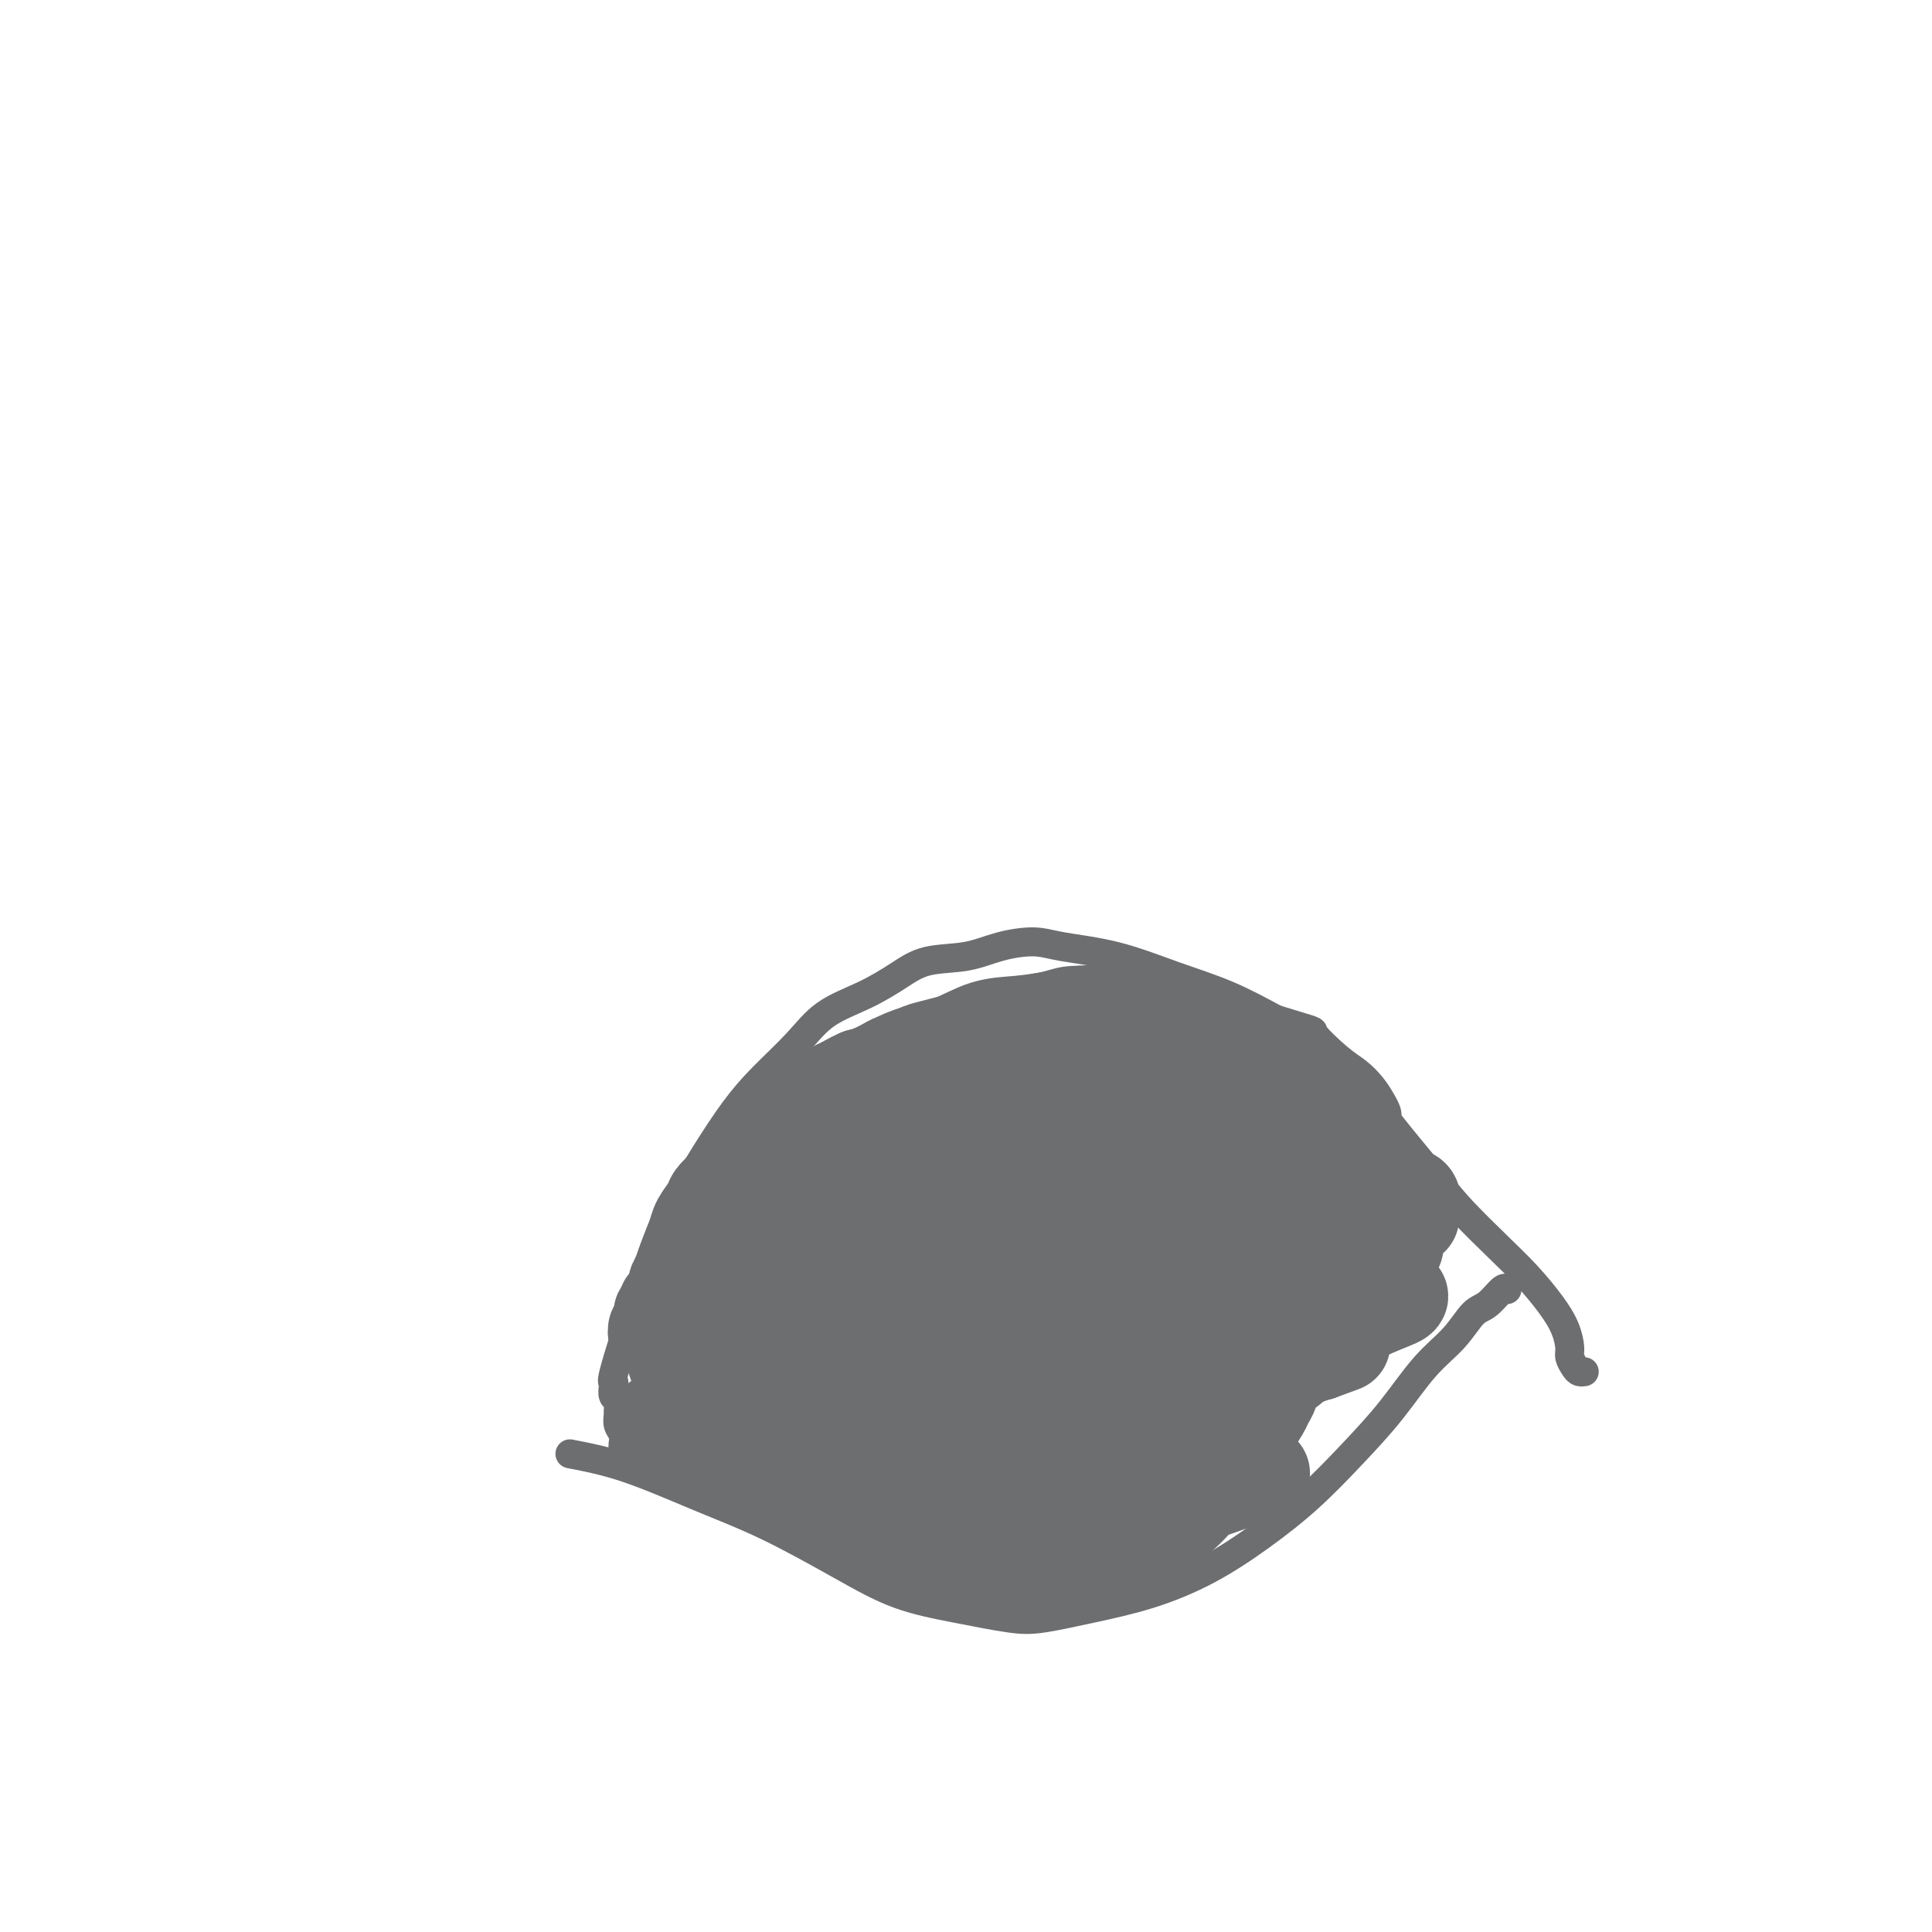 <svg viewBox='0 0 400 400' version='1.1' xmlns='http://www.w3.org/2000/svg' xmlns:xlink='http://www.w3.org/1999/xlink'><g fill='none' stroke='#6D6E70' stroke-width='6' stroke-linecap='round' stroke-linejoin='round'><path d='M129,300c-0.030,-0.242 -0.061,-0.483 0,-1c0.061,-0.517 0.213,-1.308 0,-2c-0.213,-0.692 -0.793,-1.284 -1,-2c-0.207,-0.716 -0.042,-1.557 0,-2c0.042,-0.443 -0.041,-0.487 0,-1c0.041,-0.513 0.204,-1.493 0,-2c-0.204,-0.507 -0.775,-0.540 -1,-1c-0.225,-0.460 -0.105,-1.348 0,-2c0.105,-0.652 0.196,-1.069 0,-1c-0.196,0.069 -0.679,0.625 1,-5c1.679,-5.625 5.521,-17.429 8,-24c2.479,-6.571 3.597,-7.908 5,-10c1.403,-2.092 3.092,-4.941 5,-8c1.908,-3.059 4.034,-6.330 6,-9c1.966,-2.670 3.771,-4.738 6,-7c2.229,-2.262 4.883,-4.718 7,-7c2.117,-2.282 3.699,-4.389 6,-6c2.301,-1.611 5.323,-2.725 8,-4c2.677,-1.275 5.009,-2.710 7,-4c1.991,-1.290 3.640,-2.434 6,-3c2.360,-0.566 5.431,-0.554 8,-1c2.569,-0.446 4.636,-1.351 7,-2c2.364,-0.649 5.023,-1.042 7,-1c1.977,0.042 3.270,0.520 6,1c2.730,0.480 6.897,0.964 11,2c4.103,1.036 8.143,2.625 12,4c3.857,1.375 7.531,2.536 11,4c3.469,1.464 6.735,3.232 10,5'/><path d='M264,211c9.298,2.890 7.542,2.115 8,3c0.458,0.885 3.131,3.431 5,5c1.869,1.569 2.933,2.162 4,3c1.067,0.838 2.138,1.921 3,3c0.862,1.079 1.514,2.153 2,3c0.486,0.847 0.805,1.466 1,2c0.195,0.534 0.266,0.984 0,1c-0.266,0.016 -0.870,-0.402 1,2c1.870,2.402 6.212,7.625 9,11c2.788,3.375 4.021,4.902 6,7c1.979,2.098 4.702,4.768 7,7c2.298,2.232 4.170,4.026 6,6c1.830,1.974 3.618,4.129 5,6c1.382,1.871 2.359,3.458 3,5c0.641,1.542 0.946,3.040 1,4c0.054,0.960 -0.143,1.381 0,2c0.143,0.619 0.626,1.434 1,2c0.374,0.566 0.639,0.883 1,1c0.361,0.117 0.817,0.033 1,0c0.183,-0.033 0.091,-0.017 0,0'/><path d='M118,301c3.697,0.717 7.393,1.434 12,3c4.607,1.566 10.124,3.980 15,6c4.876,2.020 9.111,3.645 14,6c4.889,2.355 10.432,5.442 15,8c4.568,2.558 8.163,4.589 12,6c3.837,1.411 7.918,2.202 12,3c4.082,0.798 8.166,1.602 11,2c2.834,0.398 4.417,0.392 7,0c2.583,-0.392 6.165,-1.168 10,-2c3.835,-0.832 7.923,-1.721 12,-3c4.077,-1.279 8.143,-2.950 12,-5c3.857,-2.050 7.506,-4.480 11,-7c3.494,-2.520 6.832,-5.130 10,-8c3.168,-2.870 6.164,-5.998 9,-9c2.836,-3.002 5.511,-5.877 8,-9c2.489,-3.123 4.793,-6.494 7,-9c2.207,-2.506 4.318,-4.146 6,-6c1.682,-1.854 2.934,-3.922 4,-5c1.066,-1.078 1.946,-1.165 3,-2c1.054,-0.835 2.284,-2.417 3,-3c0.716,-0.583 0.919,-0.167 1,0c0.081,0.167 0.041,0.083 0,0'/></g>
<g fill='none' stroke='#6D6E70' stroke-width='20' stroke-linecap='round' stroke-linejoin='round'><path d='M188,241c-0.024,-0.532 -0.047,-1.065 0,-1c0.047,0.065 0.165,0.726 0,1c-0.165,0.274 -0.613,0.160 -1,0c-0.387,-0.160 -0.712,-0.367 -1,0c-0.288,0.367 -0.538,1.307 -1,2c-0.462,0.693 -1.135,1.140 -2,2c-0.865,0.860 -1.923,2.132 -3,3c-1.077,0.868 -2.172,1.331 -3,2c-0.828,0.669 -1.388,1.542 -2,2c-0.612,0.458 -1.275,0.500 -2,1c-0.725,0.500 -1.513,1.457 -2,2c-0.487,0.543 -0.674,0.671 -1,1c-0.326,0.329 -0.790,0.858 -1,1c-0.210,0.142 -0.165,-0.102 0,0c0.165,0.102 0.452,0.552 0,1c-0.452,0.448 -1.642,0.896 -2,1c-0.358,0.104 0.115,-0.134 0,0c-0.115,0.134 -0.818,0.641 -1,1c-0.182,0.359 0.157,0.570 0,1c-0.157,0.430 -0.812,1.077 -1,1c-0.188,-0.077 0.089,-0.879 0,-1c-0.089,-0.121 -0.545,0.440 -1,1'/><path d='M164,262c-3.496,2.987 -0.237,-0.047 1,-1c1.237,-0.953 0.452,0.174 1,0c0.548,-0.174 2.431,-1.649 5,-3c2.569,-1.351 5.825,-2.578 10,-4c4.175,-1.422 9.268,-3.038 14,-5c4.732,-1.962 9.104,-4.269 13,-6c3.896,-1.731 7.315,-2.884 11,-4c3.685,-1.116 7.634,-2.194 11,-3c3.366,-0.806 6.148,-1.340 8,-2c1.852,-0.660 2.773,-1.448 4,-2c1.227,-0.552 2.759,-0.869 4,-1c1.241,-0.131 2.193,-0.076 3,0c0.807,0.076 1.471,0.172 2,0c0.529,-0.172 0.923,-0.612 1,-1c0.077,-0.388 -0.163,-0.723 0,-1c0.163,-0.277 0.729,-0.497 -1,1c-1.729,1.497 -5.754,4.712 -12,9c-6.246,4.288 -14.713,9.649 -21,14c-6.287,4.351 -10.395,7.692 -15,11c-4.605,3.308 -9.707,6.584 -13,9c-3.293,2.416 -4.777,3.970 -6,5c-1.223,1.030 -2.183,1.534 -3,2c-0.817,0.466 -1.489,0.895 -2,1c-0.511,0.105 -0.860,-0.113 -1,0c-0.140,0.113 -0.070,0.556 0,1'/><path d='M178,282c-11.626,8.000 -3.693,1.999 -1,0c2.693,-1.999 0.144,0.004 -1,1c-1.144,0.996 -0.884,0.985 -1,1c-0.116,0.015 -0.609,0.057 -1,0c-0.391,-0.057 -0.682,-0.211 -1,0c-0.318,0.211 -0.663,0.788 -1,1c-0.337,0.212 -0.665,0.058 -1,0c-0.335,-0.058 -0.678,-0.019 -1,0c-0.322,0.019 -0.622,0.020 -1,0c-0.378,-0.020 -0.833,-0.061 -1,0c-0.167,0.061 -0.048,0.223 0,0c0.048,-0.223 0.023,-0.830 0,-1c-0.023,-0.170 -0.044,0.097 0,0c0.044,-0.097 0.152,-0.558 0,-1c-0.152,-0.442 -0.566,-0.864 0,-2c0.566,-1.136 2.112,-2.984 4,-5c1.888,-2.016 4.119,-4.199 7,-7c2.881,-2.801 6.412,-6.222 10,-9c3.588,-2.778 7.235,-4.915 11,-7c3.765,-2.085 7.650,-4.118 11,-6c3.350,-1.882 6.166,-3.615 9,-5c2.834,-1.385 5.685,-2.424 8,-3c2.315,-0.576 4.094,-0.690 6,-1c1.906,-0.310 3.940,-0.815 5,-1c1.060,-0.185 1.146,-0.050 2,0c0.854,0.050 2.476,0.013 3,0c0.524,-0.013 -0.051,-0.004 0,0c0.051,0.004 0.729,0.001 1,0c0.271,-0.001 0.136,-0.001 0,0'/><path d='M245,237c4.108,-0.760 1.878,-0.159 1,0c-0.878,0.159 -0.403,-0.125 0,0c0.403,0.125 0.733,0.658 1,1c0.267,0.342 0.469,0.492 1,1c0.531,0.508 1.390,1.372 2,2c0.610,0.628 0.972,1.018 2,2c1.028,0.982 2.723,2.555 4,4c1.277,1.445 2.138,2.761 3,4c0.862,1.239 1.727,2.401 3,4c1.273,1.599 2.953,3.637 4,5c1.047,1.363 1.460,2.053 2,3c0.540,0.947 1.206,2.153 2,3c0.794,0.847 1.715,1.336 2,2c0.285,0.664 -0.067,1.502 0,2c0.067,0.498 0.554,0.654 1,1c0.446,0.346 0.852,0.881 1,1c0.148,0.119 0.037,-0.180 0,0c-0.037,0.180 -0.002,0.838 0,1c0.002,0.162 -0.030,-0.173 0,0c0.030,0.173 0.124,0.854 0,1c-0.124,0.146 -0.464,-0.244 -1,0c-0.536,0.244 -1.268,1.122 -2,2'/><path d='M271,276c-0.882,0.622 -1.588,1.178 -3,2c-1.412,0.822 -3.532,1.909 -6,3c-2.468,1.091 -5.284,2.187 -8,3c-2.716,0.813 -5.330,1.342 -8,2c-2.670,0.658 -5.394,1.445 -8,2c-2.606,0.555 -5.094,0.880 -8,1c-2.906,0.120 -6.230,0.037 -8,0c-1.770,-0.037 -1.987,-0.028 -5,0c-3.013,0.028 -8.823,0.074 -12,0c-3.177,-0.074 -3.720,-0.269 -5,0c-1.280,0.269 -3.298,1.001 -5,1c-1.702,-0.001 -3.090,-0.734 -4,-1c-0.910,-0.266 -1.342,-0.063 -2,0c-0.658,0.063 -1.542,-0.013 -2,0c-0.458,0.013 -0.489,0.116 -1,0c-0.511,-0.116 -1.501,-0.451 -1,-1c0.501,-0.549 2.493,-1.312 6,-3c3.507,-1.688 8.530,-4.300 14,-7c5.470,-2.700 11.387,-5.486 17,-8c5.613,-2.514 10.923,-4.755 16,-7c5.077,-2.245 9.920,-4.492 14,-6c4.080,-1.508 7.396,-2.276 10,-3c2.604,-0.724 4.495,-1.404 6,-2c1.505,-0.596 2.625,-1.107 3,-1c0.375,0.107 0.007,0.833 0,1c-0.007,0.167 0.349,-0.223 0,0c-0.349,0.223 -1.402,1.060 -6,3c-4.598,1.940 -12.742,4.983 -21,8c-8.258,3.017 -16.629,6.009 -25,9'/><path d='M219,272c-11.309,4.112 -13.582,3.893 -17,4c-3.418,0.107 -7.980,0.541 -11,1c-3.020,0.459 -4.499,0.942 -5,1c-0.501,0.058 -0.023,-0.309 -1,0c-0.977,0.309 -3.407,1.293 2,-1c5.407,-2.293 18.653,-7.864 27,-11c8.347,-3.136 11.795,-3.836 16,-5c4.205,-1.164 9.167,-2.790 14,-4c4.833,-1.210 9.536,-2.002 13,-3c3.464,-0.998 5.688,-2.202 8,-3c2.312,-0.798 4.713,-1.189 6,-1c1.287,0.189 1.460,0.957 2,1c0.540,0.043 1.446,-0.639 1,0c-0.446,0.639 -2.244,2.597 -7,6c-4.756,3.403 -12.470,8.249 -20,13c-7.530,4.751 -14.876,9.405 -21,13c-6.124,3.595 -11.024,6.130 -15,8c-3.976,1.870 -7.026,3.075 -9,4c-1.974,0.925 -2.870,1.569 -4,2c-1.130,0.431 -2.493,0.649 -3,1c-0.507,0.351 -0.156,0.836 0,1c0.156,0.164 0.119,0.006 0,0c-0.119,-0.006 -0.320,0.141 0,0c0.320,-0.141 1.160,-0.571 2,-1'/><path d='M197,298c-10.624,7.254 1.315,1.889 9,-1c7.685,-2.889 11.115,-3.301 16,-5c4.885,-1.699 11.224,-4.683 17,-7c5.776,-2.317 10.987,-3.966 16,-6c5.013,-2.034 9.827,-4.452 14,-6c4.173,-1.548 7.705,-2.227 10,-3c2.295,-0.773 3.354,-1.641 5,-2c1.646,-0.359 3.878,-0.209 5,0c1.122,0.209 1.135,0.476 0,1c-1.135,0.524 -3.418,1.305 -7,3c-3.582,1.695 -8.462,4.303 -14,7c-5.538,2.697 -11.732,5.483 -17,8c-5.268,2.517 -9.610,4.766 -14,6c-4.390,1.234 -8.829,1.454 -12,2c-3.171,0.546 -5.075,1.418 -7,2c-1.925,0.582 -3.871,0.873 -5,1c-1.129,0.127 -1.441,0.091 -2,0c-0.559,-0.091 -1.364,-0.235 -2,0c-0.636,0.235 -1.101,0.850 -1,1c0.101,0.150 0.769,-0.166 1,0c0.231,0.166 0.024,0.814 0,1c-0.024,0.186 0.136,-0.090 0,0c-0.136,0.090 -0.568,0.545 -1,1'/><path d='M208,301c-0.411,0.417 -0.937,-0.042 -1,0c-0.063,0.042 0.338,0.585 0,1c-0.338,0.415 -1.415,0.704 -2,1c-0.585,0.296 -0.679,0.600 -1,1c-0.321,0.400 -0.871,0.895 -1,1c-0.129,0.105 0.161,-0.181 0,0c-0.161,0.181 -0.773,0.829 -1,1c-0.227,0.171 -0.070,-0.133 0,0c0.070,0.133 0.052,0.704 0,1c-0.052,0.296 -0.140,0.317 0,0c0.140,-0.317 0.508,-0.971 1,-1c0.492,-0.029 1.110,0.568 3,0c1.890,-0.568 5.053,-2.302 9,-4c3.947,-1.698 8.678,-3.361 13,-5c4.322,-1.639 8.236,-3.256 12,-5c3.764,-1.744 7.379,-3.616 11,-5c3.621,-1.384 7.247,-2.280 10,-3c2.753,-0.720 4.633,-1.265 6,-2c1.367,-0.735 2.222,-1.661 3,-2c0.778,-0.339 1.479,-0.091 2,0c0.521,0.091 0.863,0.026 1,0c0.137,-0.026 0.068,-0.013 0,0'/><path d='M273,280c10.457,-3.774 1.599,-0.708 -3,1c-4.599,1.708 -4.937,2.059 -8,4c-3.063,1.941 -8.849,5.473 -14,8c-5.151,2.527 -9.667,4.051 -14,6c-4.333,1.949 -8.484,4.325 -12,6c-3.516,1.675 -6.395,2.649 -10,4c-3.605,1.351 -7.934,3.078 -10,4c-2.066,0.922 -1.870,1.040 -2,1c-0.130,-0.040 -0.586,-0.237 -1,0c-0.414,0.237 -0.788,0.909 0,1c0.788,0.091 2.736,-0.399 6,-1c3.264,-0.601 7.844,-1.314 12,-2c4.156,-0.686 7.889,-1.347 12,-2c4.111,-0.653 8.602,-1.300 12,-2c3.398,-0.700 5.705,-1.455 8,-2c2.295,-0.545 4.578,-0.880 6,-1c1.422,-0.120 1.981,-0.023 3,0c1.019,0.023 2.497,-0.026 3,0c0.503,0.026 0.030,0.129 0,0c-0.030,-0.129 0.384,-0.488 -1,0c-1.384,0.488 -4.565,1.824 -8,3c-3.435,1.176 -7.124,2.193 -11,3c-3.876,0.807 -7.938,1.403 -12,2'/><path d='M229,313c-6.347,1.631 -6.215,1.709 -8,2c-1.785,0.291 -5.487,0.795 -8,1c-2.513,0.205 -3.837,0.111 -5,0c-1.163,-0.111 -2.165,-0.240 -3,0c-0.835,0.240 -1.503,0.849 -2,1c-0.497,0.151 -0.822,-0.156 -1,0c-0.178,0.156 -0.210,0.774 0,1c0.210,0.226 0.662,0.061 1,0c0.338,-0.061 0.561,-0.019 1,0c0.439,0.019 1.092,0.015 2,0c0.908,-0.015 2.071,-0.041 3,0c0.929,0.041 1.624,0.150 3,0c1.376,-0.150 3.432,-0.558 5,-1c1.568,-0.442 2.647,-0.917 4,-1c1.353,-0.083 2.980,0.227 4,0c1.020,-0.227 1.434,-0.990 2,-1c0.566,-0.010 1.286,0.733 2,1c0.714,0.267 1.424,0.059 2,0c0.576,-0.059 1.018,0.029 1,0c-0.018,-0.029 -0.496,-0.177 -1,0c-0.504,0.177 -1.033,0.680 -2,1c-0.967,0.320 -2.373,0.457 -4,1c-1.627,0.543 -3.477,1.492 -5,2c-1.523,0.508 -2.721,0.574 -4,1c-1.279,0.426 -2.640,1.213 -4,2'/><path d='M212,323c-3.686,1.326 -2.902,1.141 -3,1c-0.098,-0.141 -1.077,-0.237 -2,0c-0.923,0.237 -1.789,0.806 -2,1c-0.211,0.194 0.233,0.012 0,0c-0.233,-0.012 -1.142,0.145 0,0c1.142,-0.145 4.334,-0.593 7,-1c2.666,-0.407 4.806,-0.774 7,-1c2.194,-0.226 4.442,-0.311 7,-1c2.558,-0.689 5.428,-1.983 8,-3c2.572,-1.017 4.848,-1.757 7,-3c2.152,-1.243 4.181,-2.987 6,-5c1.819,-2.013 3.429,-4.293 5,-6c1.571,-1.707 3.104,-2.840 4,-4c0.896,-1.160 1.155,-2.345 2,-4c0.845,-1.655 2.275,-3.779 3,-5c0.725,-1.221 0.746,-1.537 1,-2c0.254,-0.463 0.742,-1.072 1,-2c0.258,-0.928 0.285,-2.174 1,-3c0.715,-0.826 2.117,-1.232 3,-2c0.883,-0.768 1.248,-1.896 2,-3c0.752,-1.104 1.892,-2.182 3,-3c1.108,-0.818 2.186,-1.375 3,-2c0.814,-0.625 1.366,-1.318 2,-2c0.634,-0.682 1.350,-1.352 2,-2c0.650,-0.648 1.235,-1.273 2,-2c0.765,-0.727 1.710,-1.556 2,-2c0.290,-0.444 -0.076,-0.504 0,-1c0.076,-0.496 0.593,-1.427 1,-2c0.407,-0.573 0.703,-0.786 1,-1'/><path d='M285,263c7.033,-8.604 2.617,-3.614 1,-2c-1.617,1.614 -0.433,-0.149 0,-1c0.433,-0.851 0.116,-0.791 0,-1c-0.116,-0.209 -0.029,-0.689 0,-1c0.029,-0.311 0.002,-0.455 0,-1c-0.002,-0.545 0.023,-1.493 0,-2c-0.023,-0.507 -0.094,-0.575 -2,-3c-1.906,-2.425 -5.649,-7.209 -8,-10c-2.351,-2.791 -3.311,-3.590 -5,-5c-1.689,-1.410 -4.107,-3.431 -6,-5c-1.893,-1.569 -3.260,-2.685 -5,-4c-1.740,-1.315 -3.851,-2.828 -6,-4c-2.149,-1.172 -4.336,-2.001 -6,-3c-1.664,-0.999 -2.807,-2.168 -4,-3c-1.193,-0.832 -2.438,-1.329 -4,-2c-1.562,-0.671 -3.441,-1.518 -5,-2c-1.559,-0.482 -2.797,-0.600 -4,-1c-1.203,-0.400 -2.369,-1.084 -4,-1c-1.631,0.084 -3.726,0.935 -5,1c-1.274,0.065 -1.726,-0.655 -3,-1c-1.274,-0.345 -3.368,-0.314 -5,0c-1.632,0.314 -2.800,0.910 -4,1c-1.200,0.090 -2.432,-0.328 -4,0c-1.568,0.328 -3.472,1.400 -5,2c-1.528,0.600 -2.681,0.727 -4,1c-1.319,0.273 -2.804,0.692 -4,1c-1.196,0.308 -2.104,0.505 -3,1c-0.896,0.495 -1.780,1.287 -3,2c-1.220,0.713 -2.777,1.347 -4,2c-1.223,0.653 -2.111,1.327 -3,2'/><path d='M180,224c-4.542,2.120 -2.897,1.919 -3,2c-0.103,0.081 -1.956,0.444 -3,1c-1.044,0.556 -1.280,1.304 -2,2c-0.720,0.696 -1.923,1.338 -3,2c-1.077,0.662 -2.029,1.343 -3,2c-0.971,0.657 -1.961,1.288 -3,2c-1.039,0.712 -2.128,1.503 -3,2c-0.872,0.497 -1.528,0.699 -3,2c-1.472,1.301 -3.760,3.703 -5,5c-1.240,1.297 -1.431,1.491 -2,2c-0.569,0.509 -1.514,1.334 -2,2c-0.486,0.666 -0.511,1.175 -1,2c-0.489,0.825 -1.440,1.968 -2,3c-0.560,1.032 -0.729,1.953 -1,3c-0.271,1.047 -0.645,2.220 -1,3c-0.355,0.780 -0.692,1.168 -1,2c-0.308,0.832 -0.589,2.107 -1,3c-0.411,0.893 -0.952,1.405 -1,2c-0.048,0.595 0.398,1.272 0,2c-0.398,0.728 -1.641,1.505 -2,2c-0.359,0.495 0.166,0.706 0,1c-0.166,0.294 -1.024,0.671 -1,1c0.024,0.329 0.931,0.608 1,1c0.069,0.392 -0.700,0.895 -1,1c-0.300,0.105 -0.130,-0.190 0,0c0.130,0.190 0.220,0.865 0,1c-0.220,0.135 -0.752,-0.271 -1,0c-0.248,0.271 -0.214,1.220 0,1c0.214,-0.220 0.607,-1.610 1,-3'/><path d='M137,273c-1.396,3.212 0.615,-1.259 2,-4c1.385,-2.741 2.146,-3.752 3,-6c0.854,-2.248 1.801,-5.732 3,-8c1.199,-2.268 2.649,-3.321 4,-5c1.351,-1.679 2.601,-3.984 4,-6c1.399,-2.016 2.947,-3.744 4,-5c1.053,-1.256 1.612,-2.041 4,-4c2.388,-1.959 6.607,-5.093 9,-7c2.393,-1.907 2.962,-2.587 4,-3c1.038,-0.413 2.544,-0.559 4,-1c1.456,-0.441 2.860,-1.178 4,-2c1.140,-0.822 2.014,-1.729 3,-2c0.986,-0.271 2.082,0.093 3,0c0.918,-0.093 1.658,-0.645 3,-1c1.342,-0.355 3.286,-0.515 5,-1c1.714,-0.485 3.199,-1.297 5,-2c1.801,-0.703 3.917,-1.298 6,-2c2.083,-0.702 4.133,-1.512 6,-2c1.867,-0.488 3.551,-0.653 5,-1c1.449,-0.347 2.664,-0.877 4,-1c1.336,-0.123 2.792,0.162 4,0c1.208,-0.162 2.168,-0.771 3,-1c0.832,-0.229 1.535,-0.076 2,0c0.465,0.076 0.690,0.077 1,0c0.310,-0.077 0.704,-0.232 1,0c0.296,0.232 0.494,0.849 1,1c0.506,0.151 1.321,-0.166 2,0c0.679,0.166 1.221,0.814 2,1c0.779,0.186 1.794,-0.090 3,0c1.206,0.090 2.603,0.545 4,1'/><path d='M245,212c3.807,0.423 1.823,0.481 2,1c0.177,0.519 2.513,1.501 4,2c1.487,0.499 2.124,0.516 3,1c0.876,0.484 1.989,1.434 3,2c1.011,0.566 1.919,0.749 3,1c1.081,0.251 2.335,0.572 3,1c0.665,0.428 0.741,0.965 2,2c1.259,1.035 3.699,2.568 5,3c1.301,0.432 1.461,-0.236 2,0c0.539,0.236 1.455,1.377 2,2c0.545,0.623 0.719,0.730 1,1c0.281,0.270 0.667,0.705 1,1c0.333,0.295 0.611,0.450 1,1c0.389,0.550 0.889,1.494 1,2c0.111,0.506 -0.166,0.572 0,1c0.166,0.428 0.776,1.217 1,2c0.224,0.783 0.061,1.561 0,2c-0.061,0.439 -0.020,0.540 0,1c0.020,0.460 0.020,1.278 0,2c-0.020,0.722 -0.061,1.347 0,2c0.061,0.653 0.223,1.332 0,2c-0.223,0.668 -0.833,1.323 -1,2c-0.167,0.677 0.108,1.377 0,2c-0.108,0.623 -0.599,1.170 -1,2c-0.401,0.830 -0.713,1.942 -1,3c-0.287,1.058 -0.549,2.063 -1,3c-0.451,0.937 -1.090,1.808 -2,3c-0.910,1.192 -2.091,2.706 -3,4c-0.909,1.294 -1.545,2.370 -3,4c-1.455,1.630 -3.727,3.815 -6,6'/><path d='M261,273c-3.445,3.453 -5.059,3.584 -7,5c-1.941,1.416 -4.209,4.117 -6,6c-1.791,1.883 -3.104,2.949 -4,4c-0.896,1.051 -1.373,2.087 -2,3c-0.627,0.913 -1.403,1.703 -2,2c-0.597,0.297 -1.013,0.100 -1,0c0.013,-0.100 0.456,-0.104 2,-1c1.544,-0.896 4.191,-2.683 7,-5c2.809,-2.317 5.782,-5.162 9,-8c3.218,-2.838 6.682,-5.667 10,-8c3.318,-2.333 6.490,-4.169 9,-6c2.510,-1.831 4.358,-3.658 6,-5c1.642,-1.342 3.080,-2.199 4,-3c0.920,-0.801 1.324,-1.547 2,-2c0.676,-0.453 1.626,-0.613 2,-1c0.374,-0.387 0.172,-1.001 0,-1c-0.172,0.001 -0.315,0.618 -1,1c-0.685,0.382 -1.913,0.530 -3,1c-1.087,0.470 -2.035,1.263 -3,2c-0.965,0.737 -1.949,1.419 -3,2c-1.051,0.581 -2.169,1.063 -3,2c-0.831,0.937 -1.375,2.330 -2,3c-0.625,0.670 -1.332,0.618 -2,1c-0.668,0.382 -1.297,1.198 -2,2c-0.703,0.802 -1.480,1.591 -2,2c-0.520,0.409 -0.783,0.438 -1,1c-0.217,0.562 -0.388,1.656 -1,2c-0.612,0.344 -1.665,-0.061 -2,0c-0.335,0.061 0.047,0.589 0,1c-0.047,0.411 -0.524,0.706 -1,1'/><path d='M264,274c-4.245,3.489 -1.858,1.711 -1,1c0.858,-0.711 0.188,-0.357 0,0c-0.188,0.357 0.107,0.715 0,1c-0.107,0.285 -0.616,0.495 -1,1c-0.384,0.505 -0.641,1.305 -1,2c-0.359,0.695 -0.818,1.285 -1,2c-0.182,0.715 -0.086,1.554 0,2c0.086,0.446 0.163,0.500 0,1c-0.163,0.500 -0.565,1.447 -1,2c-0.435,0.553 -0.903,0.712 -1,1c-0.097,0.288 0.178,0.703 0,1c-0.178,0.297 -0.807,0.475 -1,0c-0.193,-0.475 0.051,-1.603 1,-3c0.949,-1.397 2.602,-3.063 4,-5c1.398,-1.937 2.541,-4.147 4,-6c1.459,-1.853 3.234,-3.351 5,-5c1.766,-1.649 3.523,-3.450 5,-5c1.477,-1.550 2.676,-2.849 4,-4c1.324,-1.151 2.775,-2.155 4,-3c1.225,-0.845 2.224,-1.532 3,-2c0.776,-0.468 1.330,-0.717 2,-1c0.670,-0.283 1.458,-0.602 2,-1c0.542,-0.398 0.838,-0.876 1,-1c0.162,-0.124 0.189,0.108 0,0c-0.189,-0.108 -0.595,-0.554 -1,-1'/><path d='M291,251c3.497,-4.231 -0.260,-3.310 -3,-4c-2.740,-0.690 -4.464,-2.993 -7,-5c-2.536,-2.007 -5.883,-3.719 -9,-6c-3.117,-2.281 -6.004,-5.133 -9,-7c-2.996,-1.867 -6.101,-2.750 -9,-4c-2.899,-1.250 -5.590,-2.867 -8,-4c-2.410,-1.133 -4.538,-1.783 -9,-2c-4.462,-0.217 -11.258,-0.001 -16,1c-4.742,1.001 -7.430,2.788 -11,5c-3.570,2.212 -8.021,4.849 -12,7c-3.979,2.151 -7.486,3.817 -12,7c-4.514,3.183 -10.034,7.884 -13,10c-2.966,2.116 -3.379,1.647 -4,2c-0.621,0.353 -1.450,1.528 -2,2c-0.550,0.472 -0.822,0.242 0,0c0.822,-0.242 2.738,-0.495 6,-2c3.262,-1.505 7.871,-4.262 13,-7c5.129,-2.738 10.778,-5.455 16,-8c5.222,-2.545 10.018,-4.917 14,-7c3.982,-2.083 7.149,-3.878 10,-5c2.851,-1.122 5.386,-1.571 7,-2c1.614,-0.429 2.308,-0.838 3,-1c0.692,-0.162 1.382,-0.076 2,0c0.618,0.076 1.163,0.142 0,1c-1.163,0.858 -4.033,2.508 -9,6c-4.967,3.492 -12.029,8.825 -20,15c-7.971,6.175 -16.849,13.193 -24,18c-7.151,4.807 -12.576,7.404 -18,10'/><path d='M167,271c-12.782,8.818 -10.237,5.864 -10,5c0.237,-0.864 -1.836,0.363 -3,1c-1.164,0.637 -1.420,0.684 -1,0c0.420,-0.684 1.517,-2.099 5,-5c3.483,-2.901 9.353,-7.287 15,-12c5.647,-4.713 11.071,-9.754 16,-14c4.929,-4.246 9.363,-7.698 16,-13c6.637,-5.302 15.477,-12.454 20,-16c4.523,-3.546 4.729,-3.486 5,-4c0.271,-0.514 0.607,-1.601 1,-2c0.393,-0.399 0.844,-0.111 1,0c0.156,0.111 0.016,0.043 0,0c-0.016,-0.043 0.091,-0.061 0,0c-0.091,0.061 -0.381,0.202 -1,0c-0.619,-0.202 -1.566,-0.747 -3,-1c-1.434,-0.253 -3.353,-0.216 -5,0c-1.647,0.216 -3.020,0.610 -5,1c-1.980,0.390 -4.567,0.776 -7,1c-2.433,0.224 -4.713,0.287 -7,1c-2.287,0.713 -4.580,2.075 -7,3c-2.420,0.925 -4.968,1.413 -7,2c-2.032,0.587 -3.547,1.273 -5,2c-1.453,0.727 -2.844,1.493 -4,2c-1.156,0.507 -2.078,0.753 -3,1'/><path d='M178,223c-4.489,1.966 -2.712,1.880 -2,2c0.712,0.120 0.359,0.444 0,1c-0.359,0.556 -0.725,1.342 -1,2c-0.275,0.658 -0.459,1.187 -1,2c-0.541,0.813 -1.440,1.909 -2,3c-0.560,1.091 -0.780,2.175 -1,3c-0.220,0.825 -0.440,1.390 -1,2c-0.560,0.610 -1.460,1.266 -2,2c-0.540,0.734 -0.721,1.547 -1,2c-0.279,0.453 -0.655,0.547 -1,1c-0.345,0.453 -0.658,1.264 -1,2c-0.342,0.736 -0.714,1.396 -1,2c-0.286,0.604 -0.486,1.150 -1,2c-0.514,0.850 -1.341,2.002 -2,3c-0.659,0.998 -1.149,1.840 -2,3c-0.851,1.160 -2.063,2.636 -3,4c-0.937,1.364 -1.599,2.615 -2,4c-0.401,1.385 -0.542,2.902 -1,4c-0.458,1.098 -1.232,1.775 -2,3c-0.768,1.225 -1.530,2.996 -2,4c-0.470,1.004 -0.648,1.240 -1,2c-0.352,0.760 -0.879,2.045 -1,3c-0.121,0.955 0.164,1.579 0,2c-0.164,0.421 -0.776,0.638 -1,1c-0.224,0.362 -0.060,0.870 0,1c0.060,0.130 0.016,-0.119 0,0c-0.016,0.119 -0.005,0.605 0,1c0.005,0.395 0.002,0.697 0,1'/><path d='M146,285c-1.552,3.979 -0.431,0.925 0,0c0.431,-0.925 0.172,0.278 0,1c-0.172,0.722 -0.257,0.963 0,1c0.257,0.037 0.858,-0.130 1,0c0.142,0.130 -0.173,0.556 0,1c0.173,0.444 0.835,0.907 1,1c0.165,0.093 -0.168,-0.182 0,0c0.168,0.182 0.837,0.823 1,1c0.163,0.177 -0.179,-0.108 0,0c0.179,0.108 0.878,0.610 1,1c0.122,0.390 -0.334,0.667 0,1c0.334,0.333 1.458,0.723 2,1c0.542,0.277 0.501,0.442 1,1c0.499,0.558 1.537,1.511 2,2c0.463,0.489 0.351,0.516 1,1c0.649,0.484 2.058,1.426 3,2c0.942,0.574 1.418,0.780 2,1c0.582,0.220 1.269,0.455 2,1c0.731,0.545 1.505,1.399 2,2c0.495,0.601 0.710,0.949 1,1c0.290,0.051 0.654,-0.196 1,0c0.346,0.196 0.673,0.836 1,1c0.327,0.164 0.653,-0.149 1,0c0.347,0.149 0.716,0.758 1,1c0.284,0.242 0.485,0.117 1,0c0.515,-0.117 1.344,-0.227 2,0c0.656,0.227 1.138,0.792 2,1c0.862,0.208 2.103,0.059 3,0c0.897,-0.059 1.448,-0.030 2,0'/><path d='M180,307c2.504,0.243 2.765,-0.149 3,0c0.235,0.149 0.445,0.838 1,1c0.555,0.162 1.457,-0.202 2,0c0.543,0.202 0.728,0.971 1,1c0.272,0.029 0.630,-0.681 1,-1c0.370,-0.319 0.752,-0.247 1,0c0.248,0.247 0.362,0.668 -2,0c-2.362,-0.668 -7.199,-2.426 -11,-4c-3.801,-1.574 -6.566,-2.964 -9,-4c-2.434,-1.036 -4.536,-1.716 -8,-4c-3.464,-2.284 -8.291,-6.171 -11,-8c-2.709,-1.829 -3.300,-1.600 -4,-2c-0.700,-0.400 -1.509,-1.428 -2,-2c-0.491,-0.572 -0.663,-0.687 -1,-1c-0.337,-0.313 -0.838,-0.823 -1,-1c-0.162,-0.177 0.016,-0.021 0,0c-0.016,0.021 -0.226,-0.092 0,0c0.226,0.092 0.887,0.391 1,1c0.113,0.609 -0.321,1.529 0,2c0.321,0.471 1.398,0.493 2,1c0.602,0.507 0.727,1.498 1,2c0.273,0.502 0.692,0.516 1,1c0.308,0.484 0.505,1.439 1,2c0.495,0.561 1.287,0.728 2,1c0.713,0.272 1.347,0.649 2,1c0.653,0.351 1.327,0.675 2,1'/><path d='M152,294c2.160,2.273 1.561,1.956 2,2c0.439,0.044 1.916,0.449 3,1c1.084,0.551 1.775,1.248 3,2c1.225,0.752 2.984,1.561 5,2c2.016,0.439 4.290,0.510 6,1c1.710,0.490 2.857,1.401 4,2c1.143,0.599 2.282,0.886 5,2c2.718,1.114 7.015,3.053 9,4c1.985,0.947 1.657,0.900 2,1c0.343,0.100 1.357,0.347 0,0c-1.357,-0.347 -5.086,-1.286 -8,-2c-2.914,-0.714 -5.013,-1.202 -8,-2c-2.987,-0.798 -6.863,-1.906 -10,-3c-3.137,-1.094 -5.536,-2.173 -8,-3c-2.464,-0.827 -4.993,-1.402 -7,-2c-2.007,-0.598 -3.490,-1.219 -5,-2c-1.510,-0.781 -3.045,-1.722 -4,-2c-0.955,-0.278 -1.328,0.107 -2,0c-0.672,-0.107 -1.641,-0.705 -2,-1c-0.359,-0.295 -0.107,-0.286 0,0c0.107,0.286 0.070,0.850 0,1c-0.070,0.150 -0.173,-0.113 0,0c0.173,0.113 0.621,0.604 1,1c0.379,0.396 0.690,0.698 1,1'/><path d='M139,297c0.710,0.853 1.485,1.487 2,2c0.515,0.513 0.770,0.906 1,1c0.230,0.094 0.434,-0.111 1,0c0.566,0.111 1.493,0.540 2,1c0.507,0.460 0.592,0.952 1,1c0.408,0.048 1.138,-0.349 2,0c0.862,0.349 1.856,1.445 3,2c1.144,0.555 2.436,0.570 4,1c1.564,0.430 3.398,1.273 5,2c1.602,0.727 2.971,1.336 7,3c4.029,1.664 10.717,4.383 15,6c4.283,1.617 6.161,2.133 8,3c1.839,0.867 3.640,2.084 7,3c3.360,0.916 8.278,1.531 11,2c2.722,0.469 3.248,0.792 4,1c0.752,0.208 1.730,0.301 2,0c0.270,-0.301 -0.169,-0.995 -1,-2c-0.831,-1.005 -2.055,-2.320 -4,-4c-1.945,-1.680 -4.613,-3.724 -7,-6c-2.387,-2.276 -4.495,-4.784 -7,-7c-2.505,-2.216 -5.409,-4.139 -8,-6c-2.591,-1.861 -4.870,-3.661 -7,-5c-2.130,-1.339 -4.112,-2.216 -6,-3c-1.888,-0.784 -3.683,-1.475 -5,-2c-1.317,-0.525 -2.157,-0.883 -3,-1c-0.843,-0.117 -1.688,0.007 -2,0c-0.312,-0.007 -0.089,-0.145 0,0c0.089,0.145 0.045,0.572 0,1'/></g>
</svg>